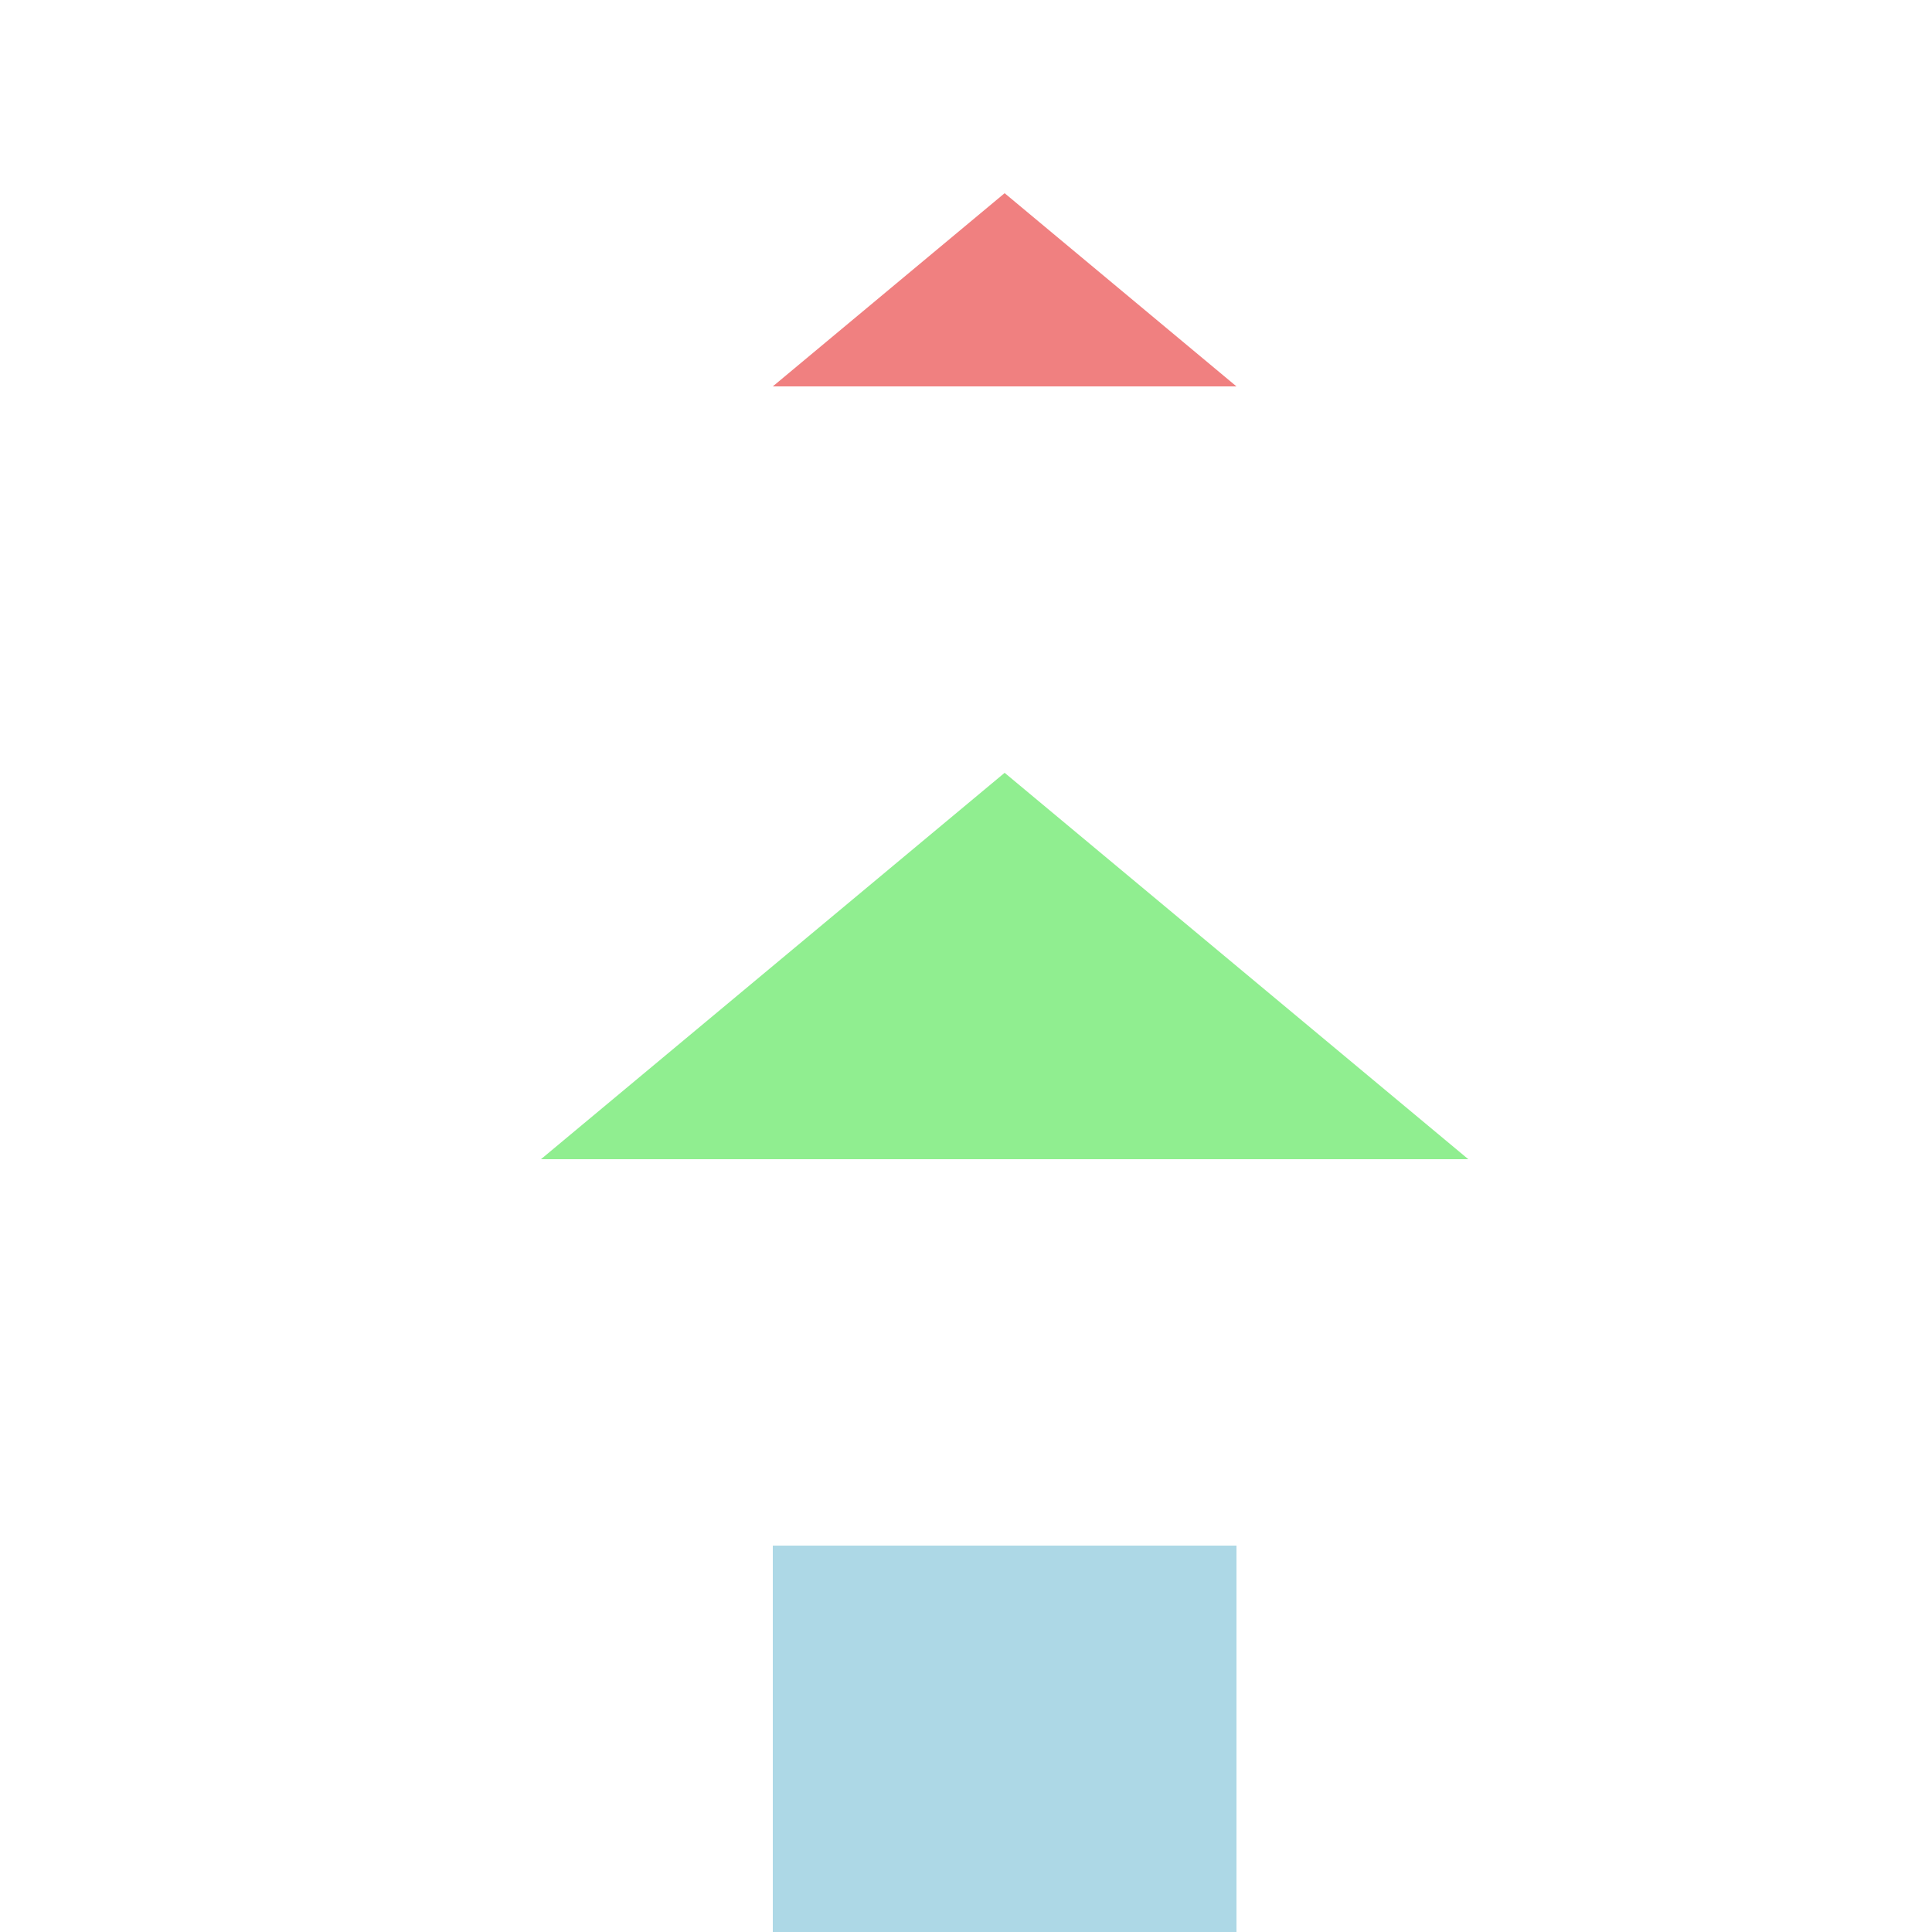 <!--

Generated by DrawGPT.
Free, open source, AI generated images in SVG, PNG, and HTML Canvas format.
https://drawgpt.ai

Created: 2024-02-08T10:11:29.162Z
Link: https://drawgpt.ai/prompt/161812/

-->
<svg xmlns="http://www.w3.org/2000/svg" xmlns:xlink="http://www.w3.org/1999/xlink" width="500" height="500"><defs/><g><rect fill="lightblue" stroke="none" x="200" y="400" width="120" height="100"/><path fill="lightgreen" stroke="none" paint-order="stroke fill markers" d=" M 140 300 L 260 200 L 380 300"/><path fill="lightcoral" stroke="none" paint-order="stroke fill markers" d=" M 200 100 L 260 50 L 320 100"/></g></svg>
